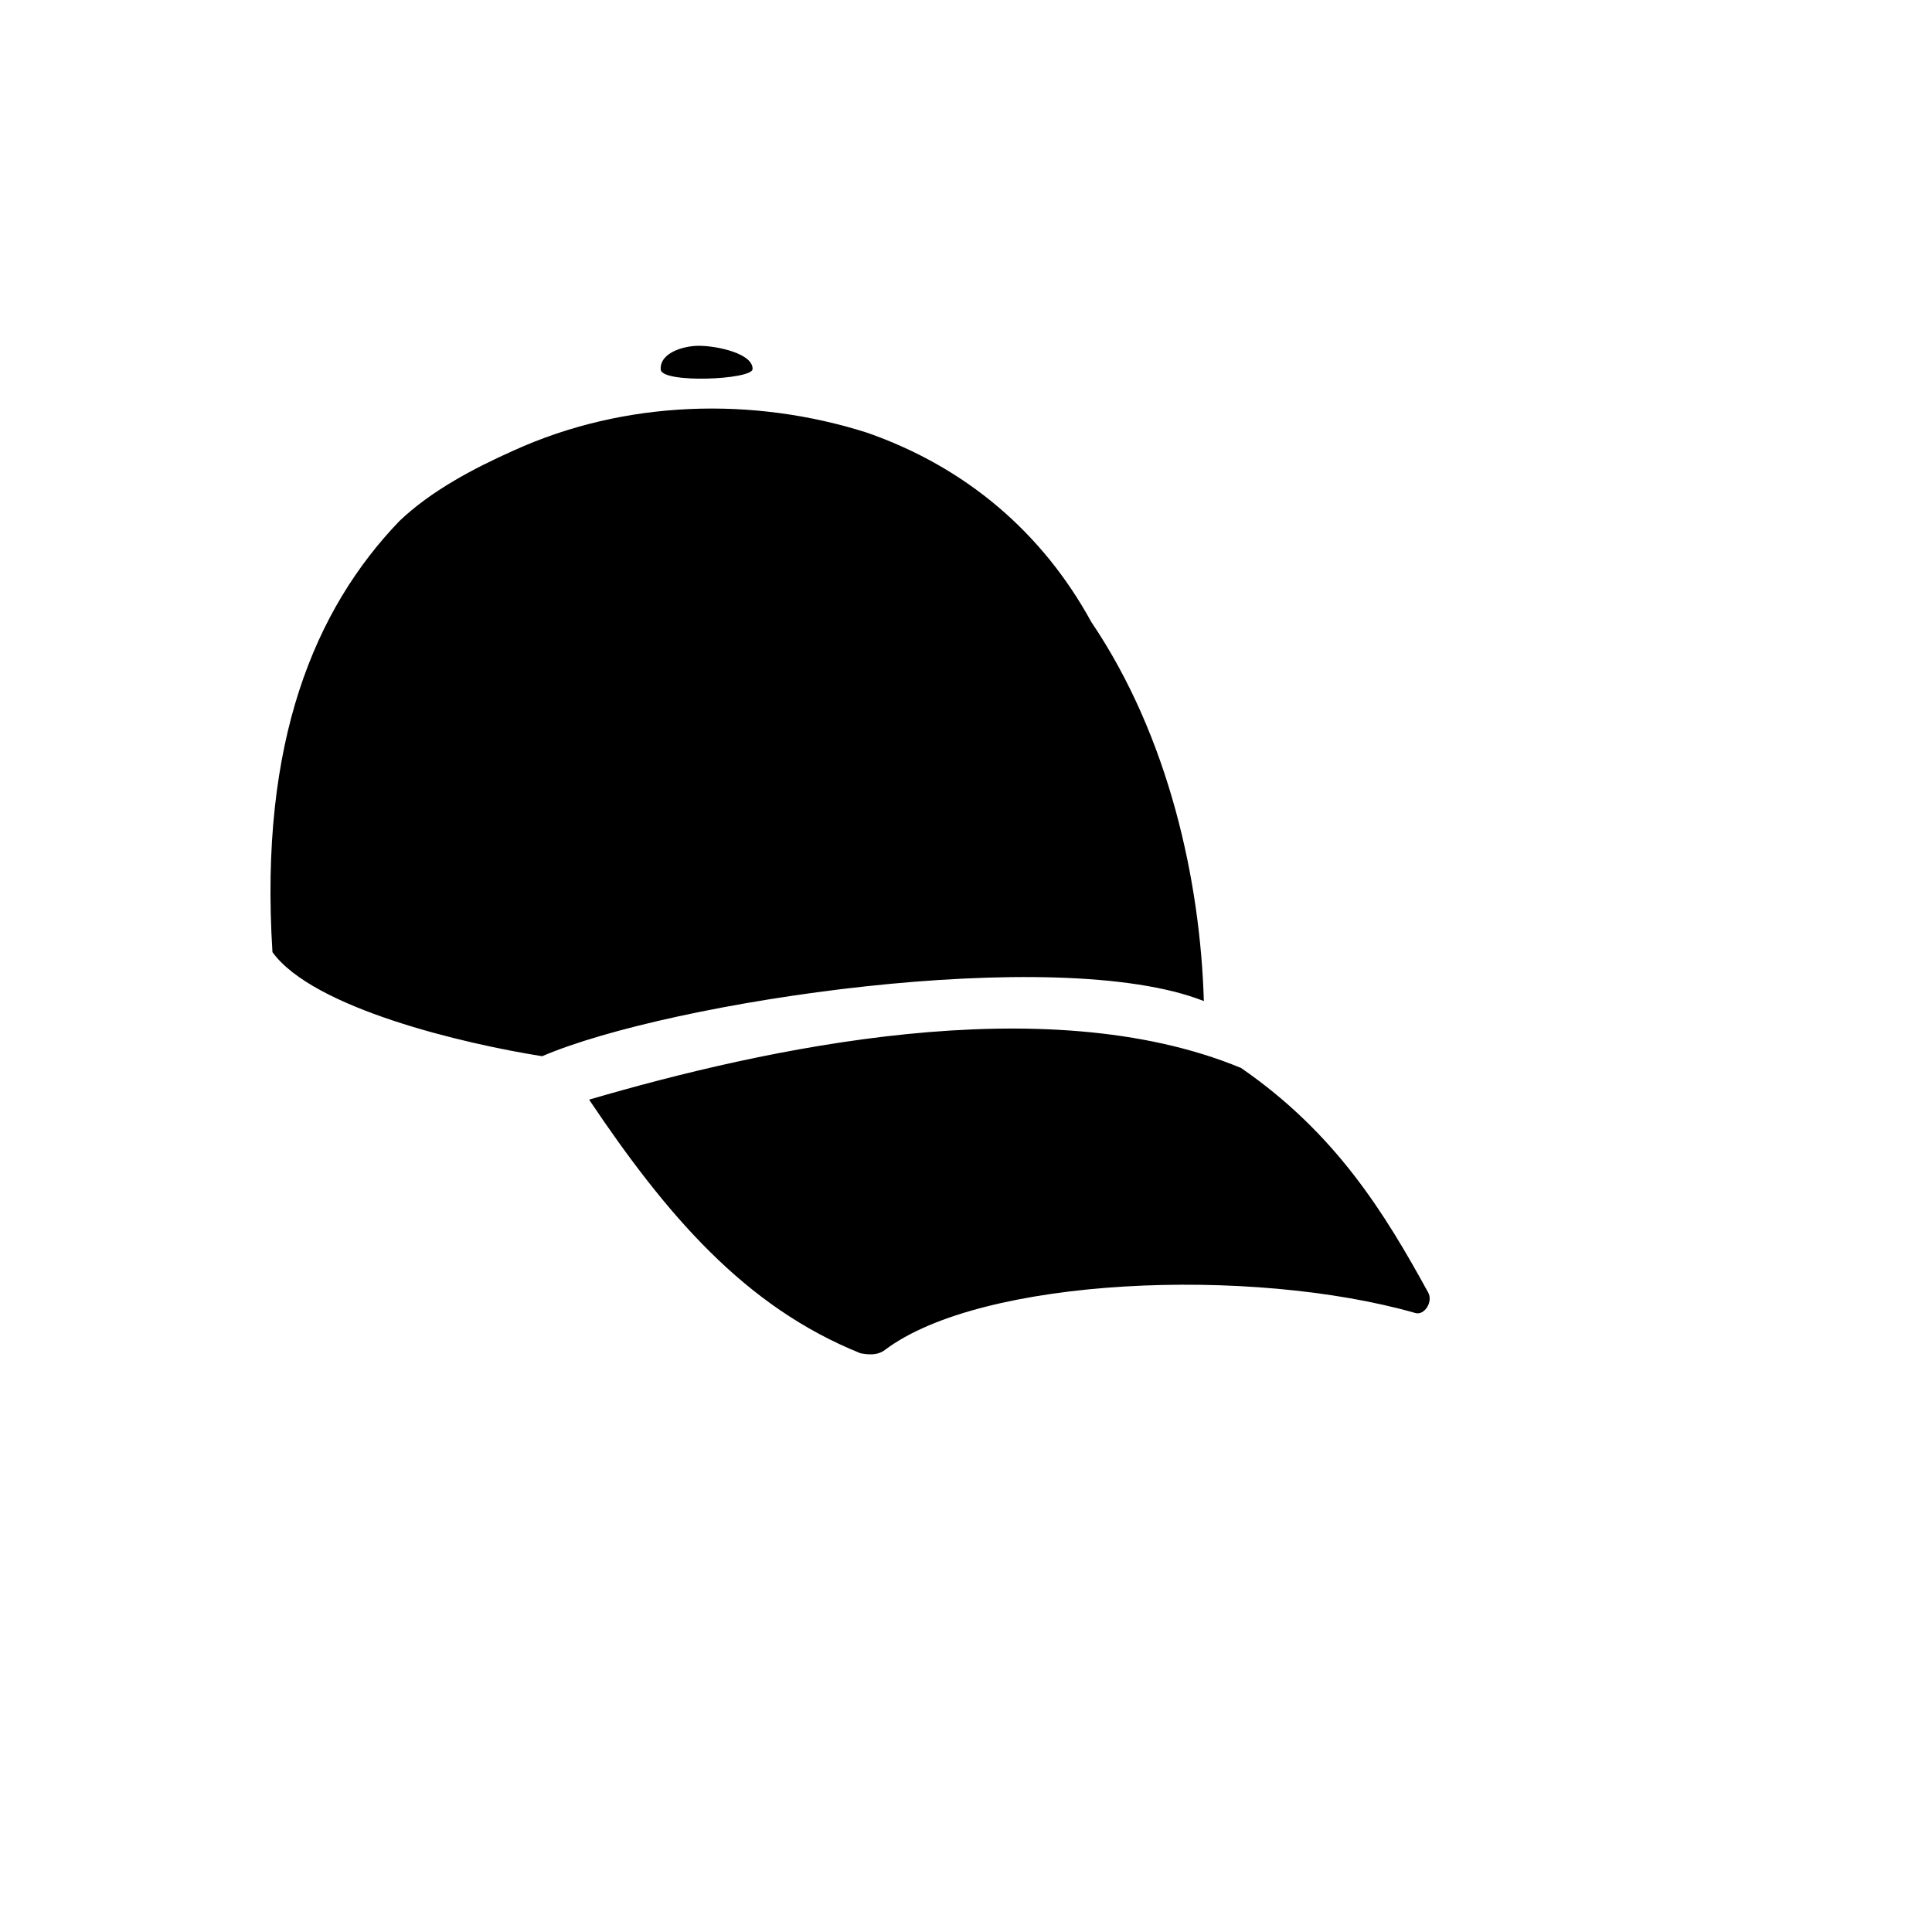 <svg xmlns="http://www.w3.org/2000/svg" version="1.1" xmlns:xlink="http://www.w3.org/1999/xlink" width="100%" height="100%" id="svgWorkerArea" viewBox="-25 -25 625 625" xmlns:idraw="https://idraw.muisca.co" style="background: white;"><defs id="defsdoc"><pattern id="patternBool" x="0" y="0" width="10" height="10" patternUnits="userSpaceOnUse" patternTransform="rotate(35)"><circle cx="5" cy="5" r="4" style="stroke: none;fill: #ff000070;"></circle></pattern></defs><g id="fileImp-842988379" class="cosito"><path id="pathImp-434130736" fill="#000" class="grouped" d="M201.341 86.867C196.093 86.786 188.341 89.184 188.745 94.561 189.068 99.099 218.377 97.856 218.458 94.392 218.62 89.378 207.073 86.915 201.341 86.867 201.341 86.867 201.341 86.867 201.341 86.867M141.107 120.77C128.188 126.535 114.389 133.802 104.11 143.653 76.965 171.994 58.797 214.626 63.141 283.015 76.262 301.182 124.877 312.648 150.392 316.685 191.652 298.921 316.964 280.108 364.441 298.841 363.311 260.326 353.299 213.576 328.026 176.192 312.201 147.286 287.493 126.132 255.439 114.957 218.62 103.249 177.118 104.38 141.107 120.77 141.107 120.77 141.107 120.77 141.107 120.77M165.572 330.734C190.521 367.876 215.794 397.67 253.339 412.769 255.439 413.172 258.668 413.657 261.252 411.719 292.58 388.061 379.782 384.589 432.911 399.769 435.818 400.577 438.644 396.136 437.029 393.148 422.98 367.553 407.235 341.715 376.472 320.48 312.847 294.158 222.172 314.182 165.572 330.734 165.572 330.734 165.572 330.734 165.572 330.734"></path></g></svg>